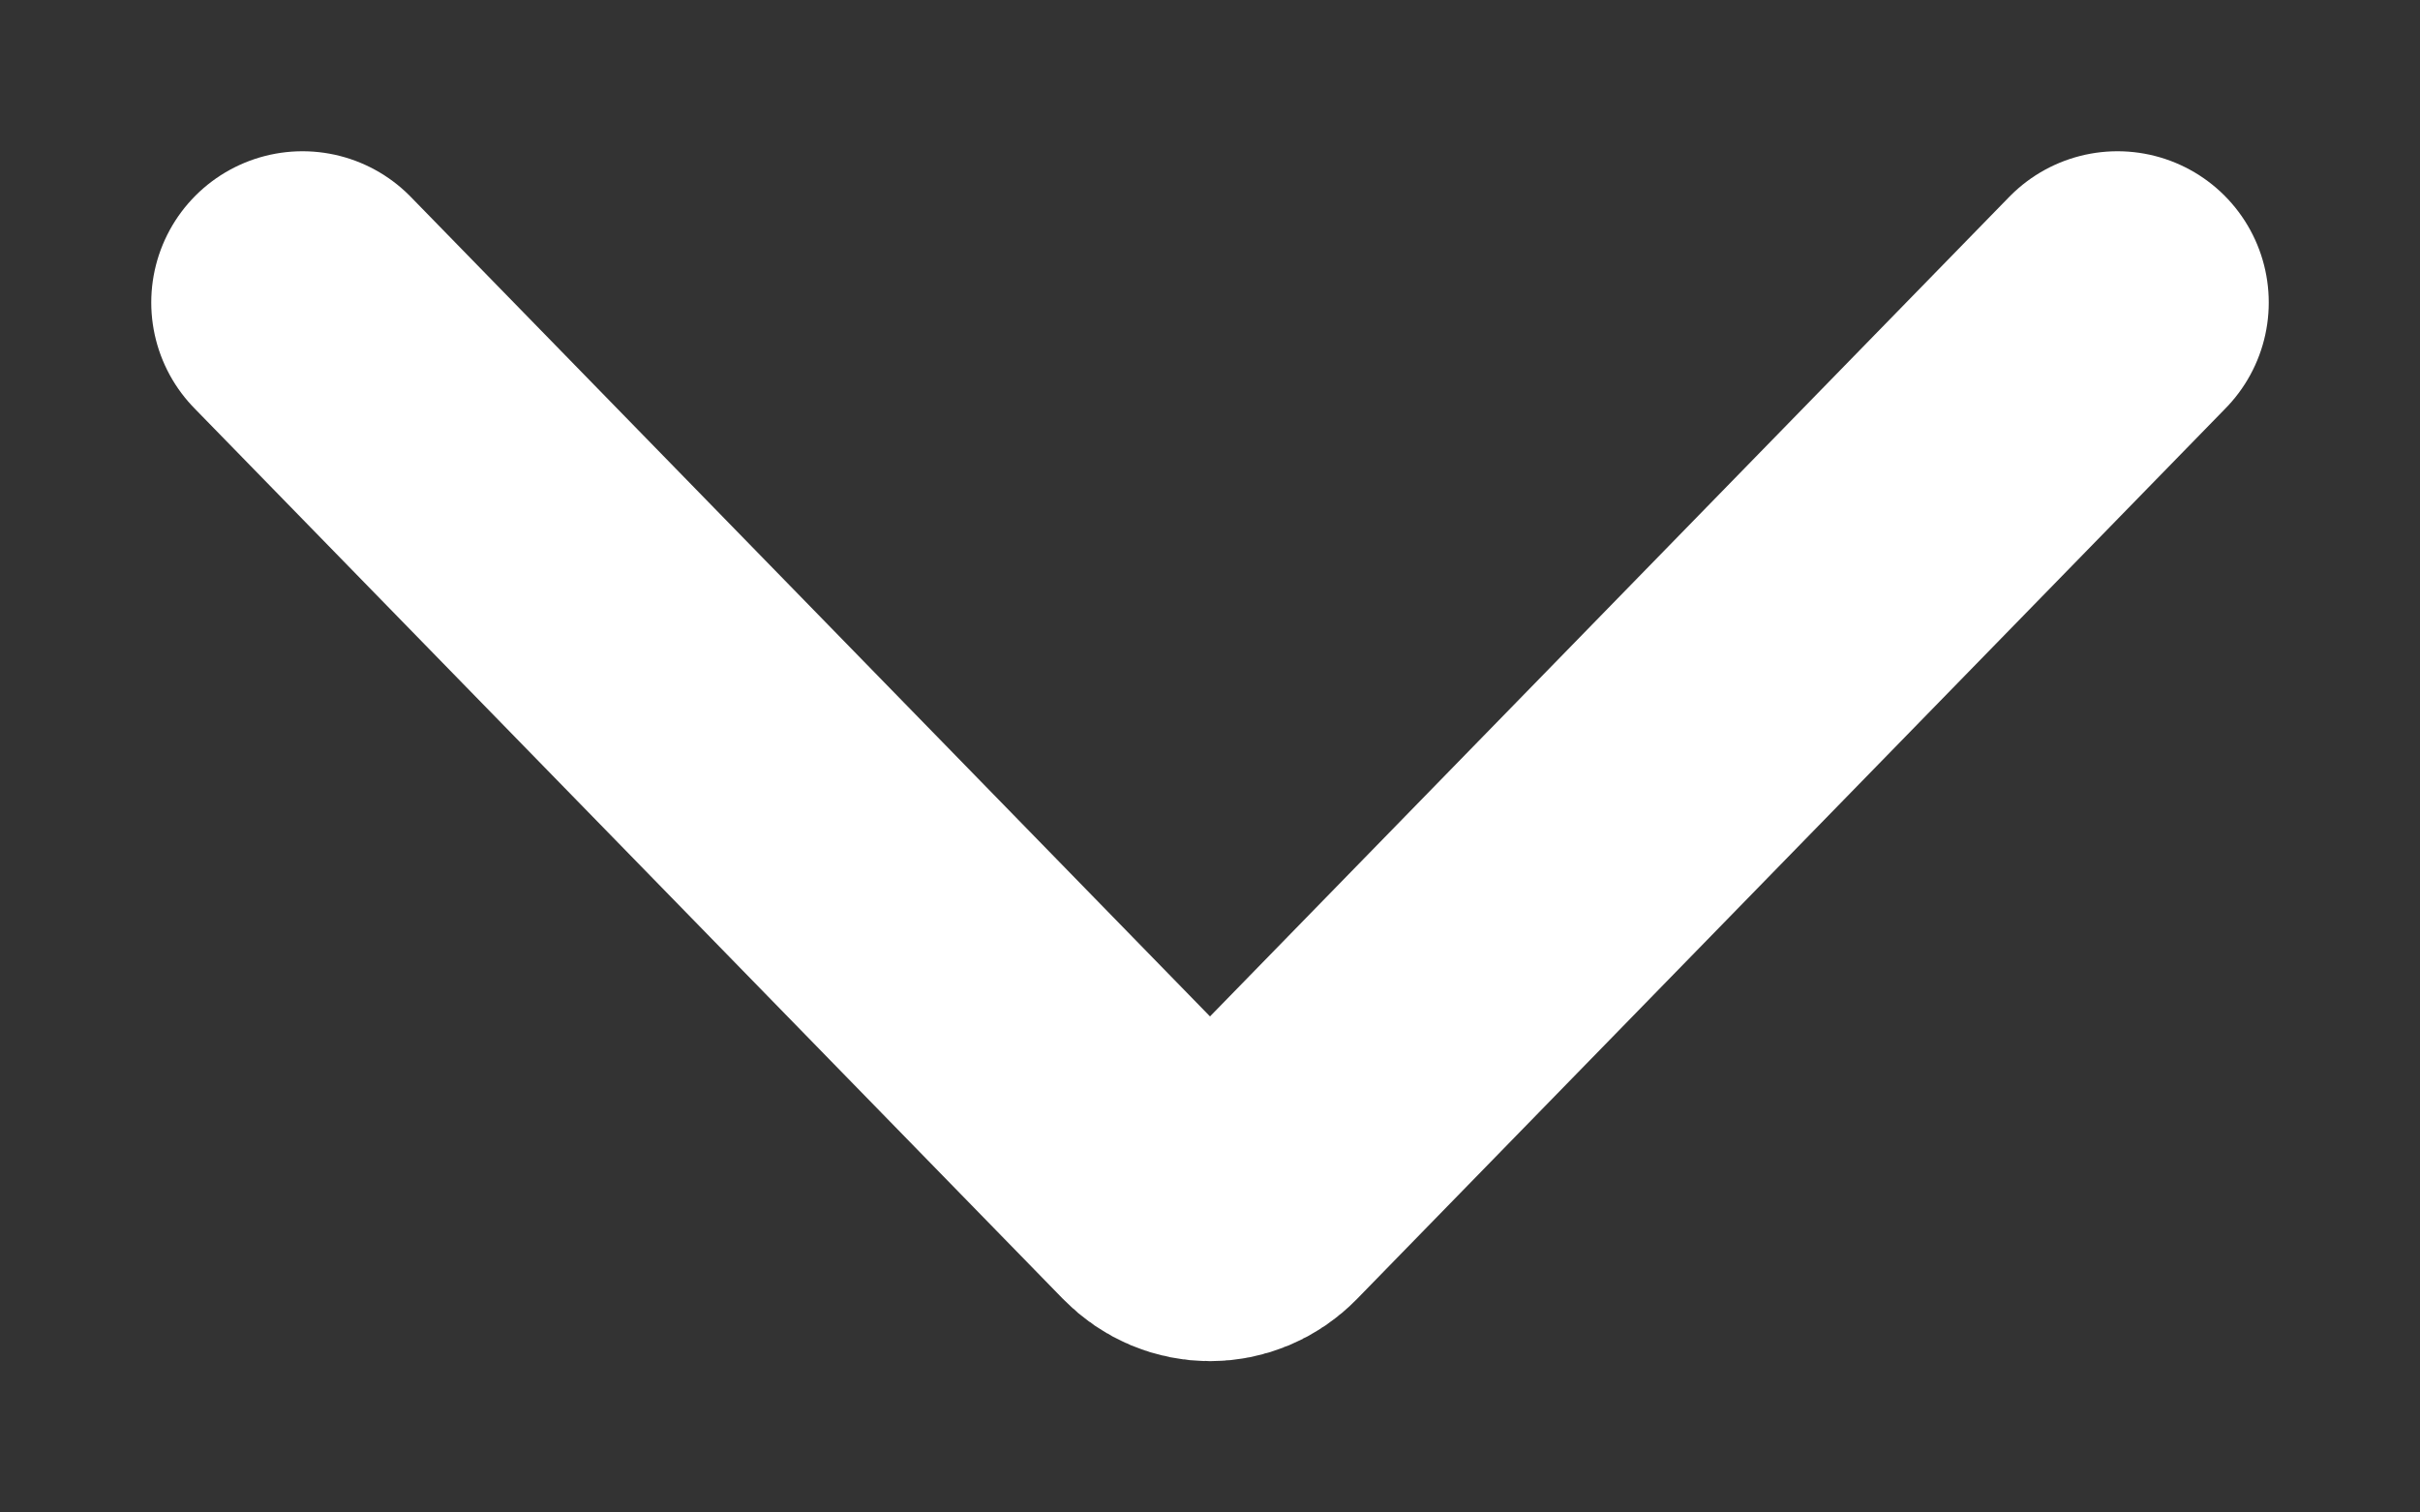 <?xml version="1.0" encoding="UTF-8"?>
<svg width="8px" height="5px" viewBox="0 0 8 5" version="1.1" xmlns="http://www.w3.org/2000/svg" xmlns:xlink="http://www.w3.org/1999/xlink">
    <rect x="0" y="0" width="8" height="5" fill="#333333" stroke="none"/>
    <!-- Generator: Sketch 50 (54983) - http://www.bohemiancoding.com/sketch -->
    <title>arrow</title>
    <desc>Created with Sketch.</desc>
    <defs></defs>
    <g id="arrow" stroke="none" stroke-width="1" fill="none" fill-rule="evenodd" stroke-linecap="round">
        <path d="M7,1 L4.128,3.945 C4.057,4.018 3.943,4.018 3.872,3.945 L1,1" id="Rectangle-2" stroke="#FFFFFF"></path>
    </g>
</svg>
